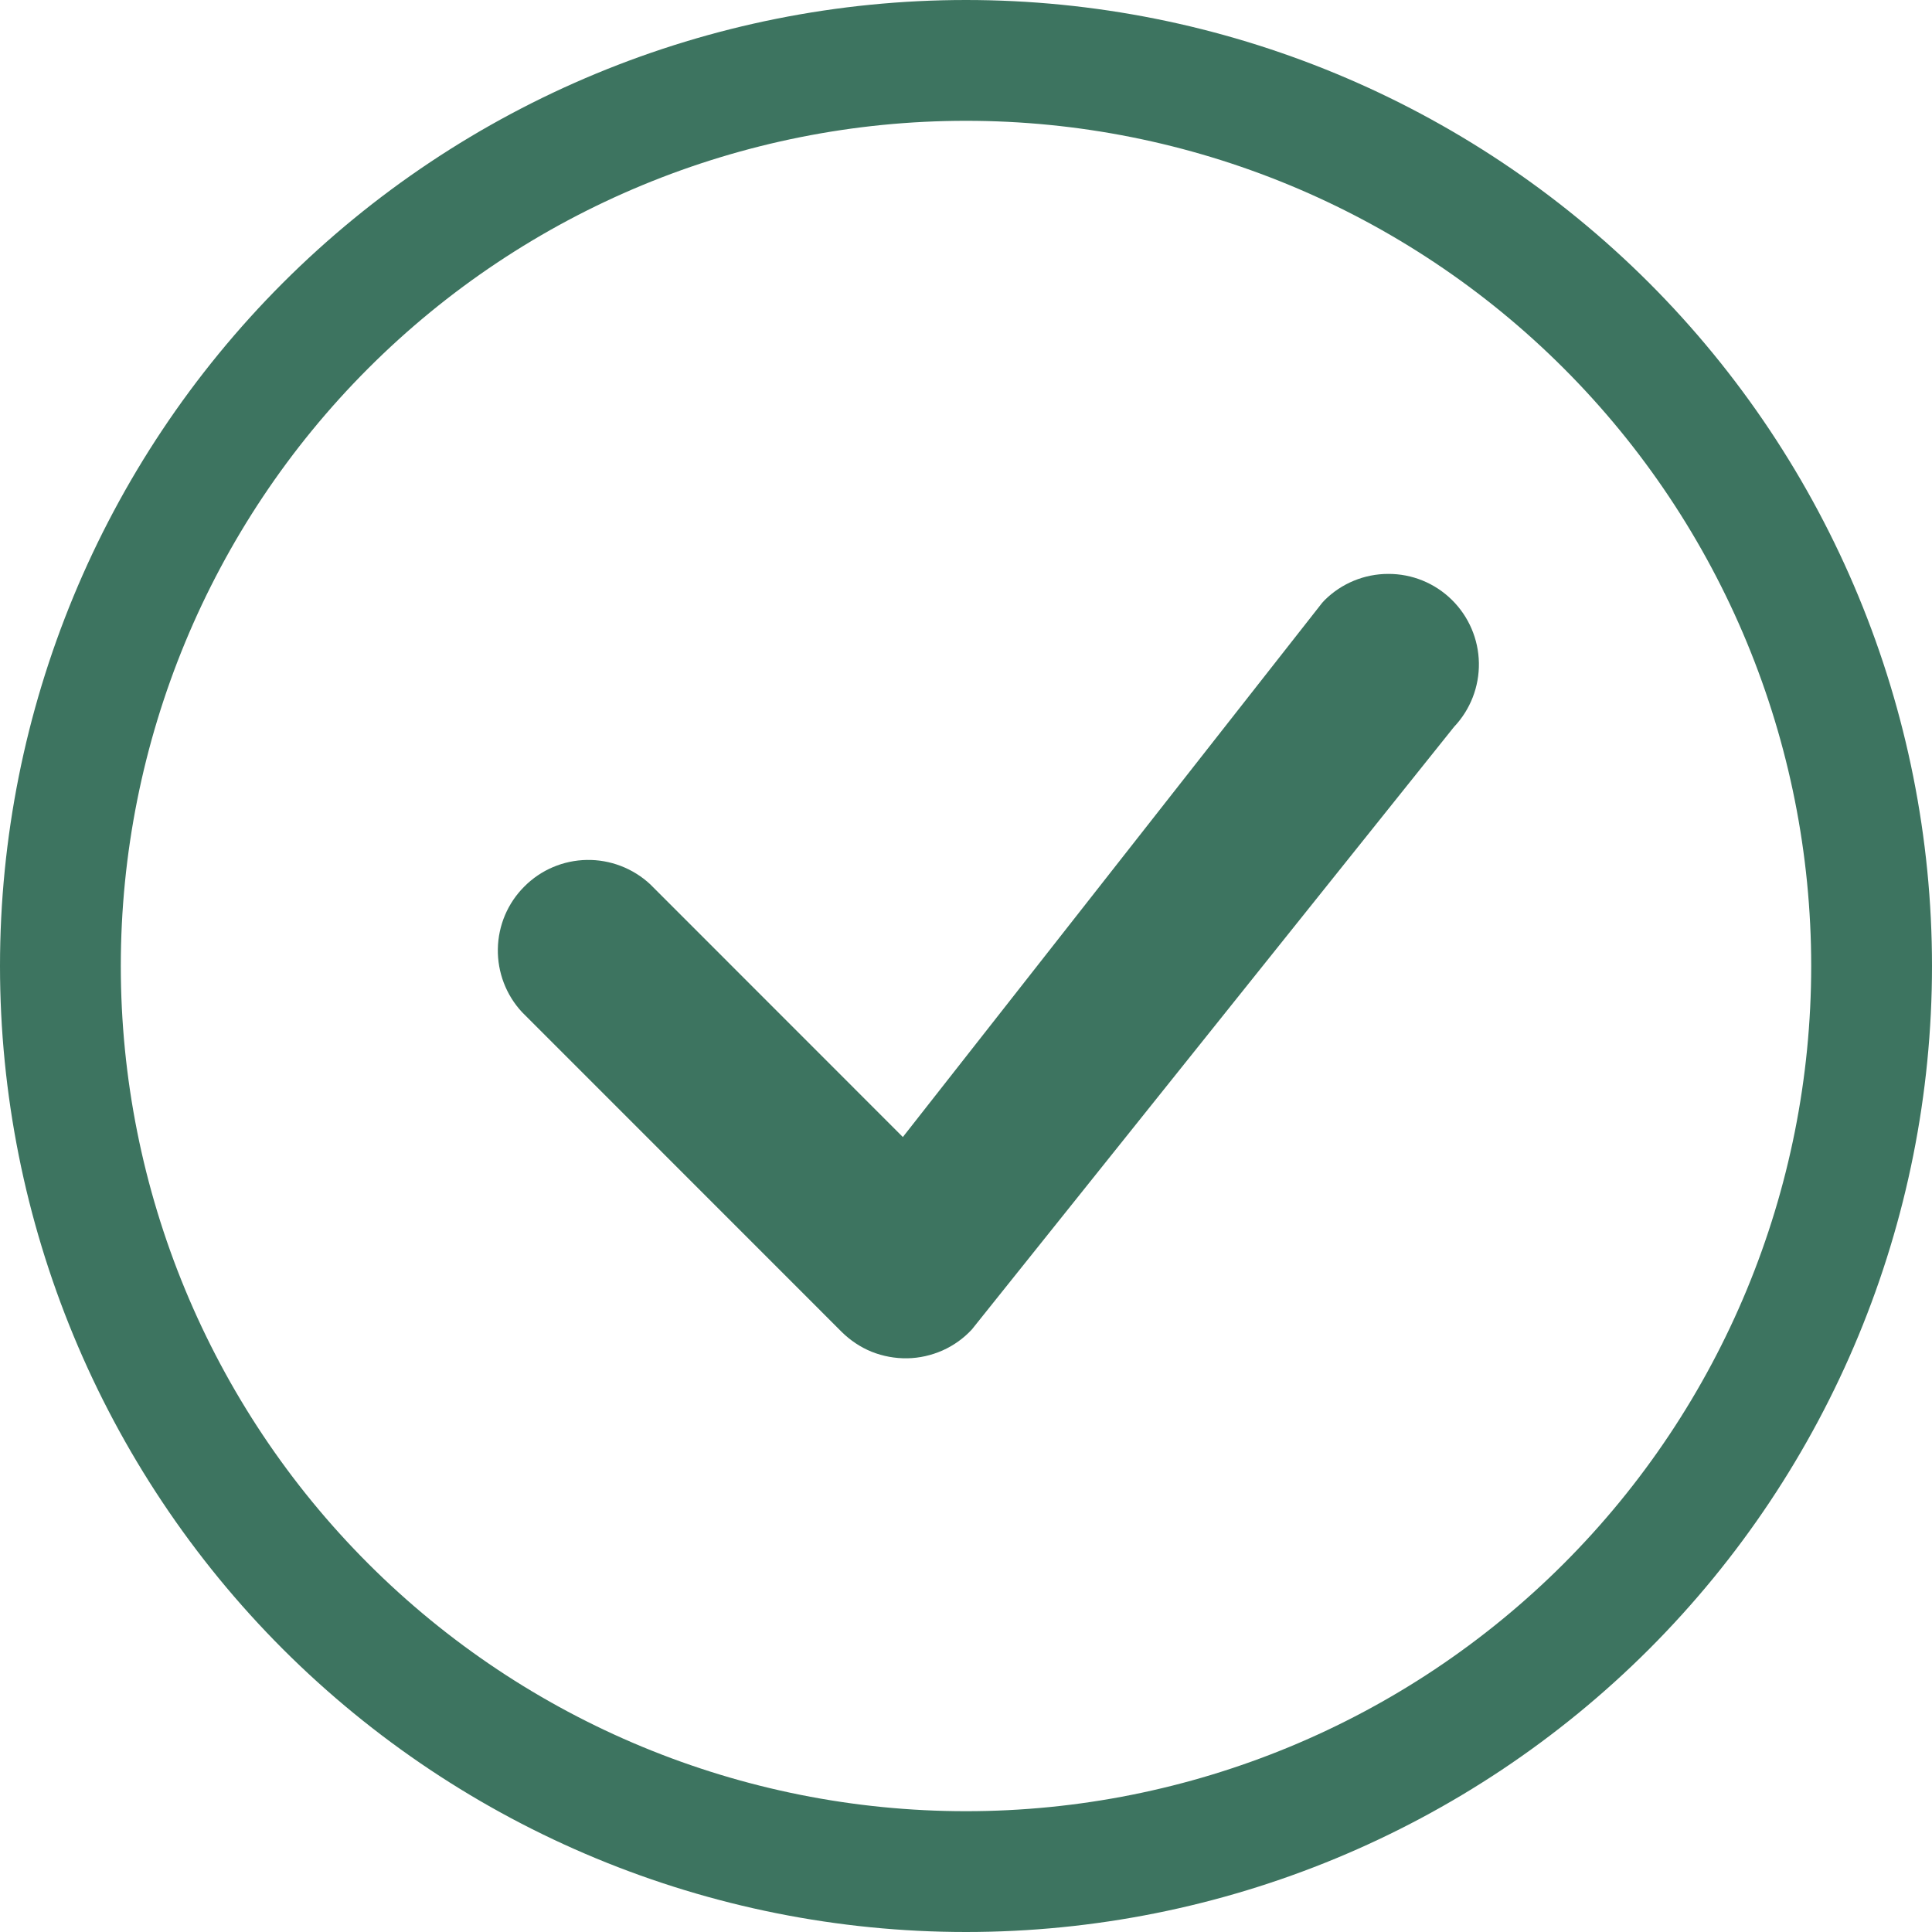 <?xml version="1.0" encoding="UTF-8"?> <svg xmlns="http://www.w3.org/2000/svg" width="19" height="19" viewBox="0 0 19 19" fill="none"><g clip-path="url(#clip0_1979_208)"><path d="M9.5 17.812C7.295 17.812 5.181 16.937 3.622 15.378C2.063 13.819 1.188 11.705 1.188 9.5C1.188 7.295 2.063 5.181 3.622 3.622C5.181 2.063 7.295 1.188 9.5 1.188C11.705 1.188 13.819 2.063 15.378 3.622C16.937 5.181 17.812 7.295 17.812 9.5C17.812 11.705 16.937 13.819 15.378 15.378C13.819 16.937 11.705 17.812 9.5 17.812ZM9.5 19C12.02 19 14.436 17.999 16.218 16.218C17.999 14.436 19 12.02 19 9.5C19 6.98 17.999 4.564 16.218 2.782C14.436 1.001 12.02 0 9.5 0C6.98 0 4.564 1.001 2.782 2.782C1.001 4.564 0 6.98 0 9.5C0 12.02 1.001 14.436 2.782 16.218C4.564 17.999 6.98 19 9.5 19Z" fill="#3D7460"></path><path d="M13.027 5.902L13.003 5.928L8.879 11.182L6.394 8.696C6.225 8.539 6.001 8.453 5.771 8.457C5.54 8.461 5.32 8.554 5.157 8.718C4.993 8.881 4.9 9.101 4.896 9.332C4.892 9.562 4.977 9.786 5.135 9.955L8.277 13.098C8.362 13.182 8.462 13.249 8.573 13.294C8.684 13.338 8.803 13.36 8.923 13.358C9.042 13.356 9.16 13.329 9.269 13.281C9.379 13.232 9.477 13.162 9.558 13.074L14.299 7.149C14.46 6.979 14.548 6.753 14.544 6.519C14.54 6.285 14.444 6.062 14.277 5.898C14.11 5.734 13.886 5.643 13.652 5.644C13.418 5.644 13.193 5.737 13.027 5.902Z" fill="#3D7460"></path></g><defs><clipPath id="clip0_1979_208"><rect width="19" height="19" fill="white"></rect></clipPath></defs></svg> 